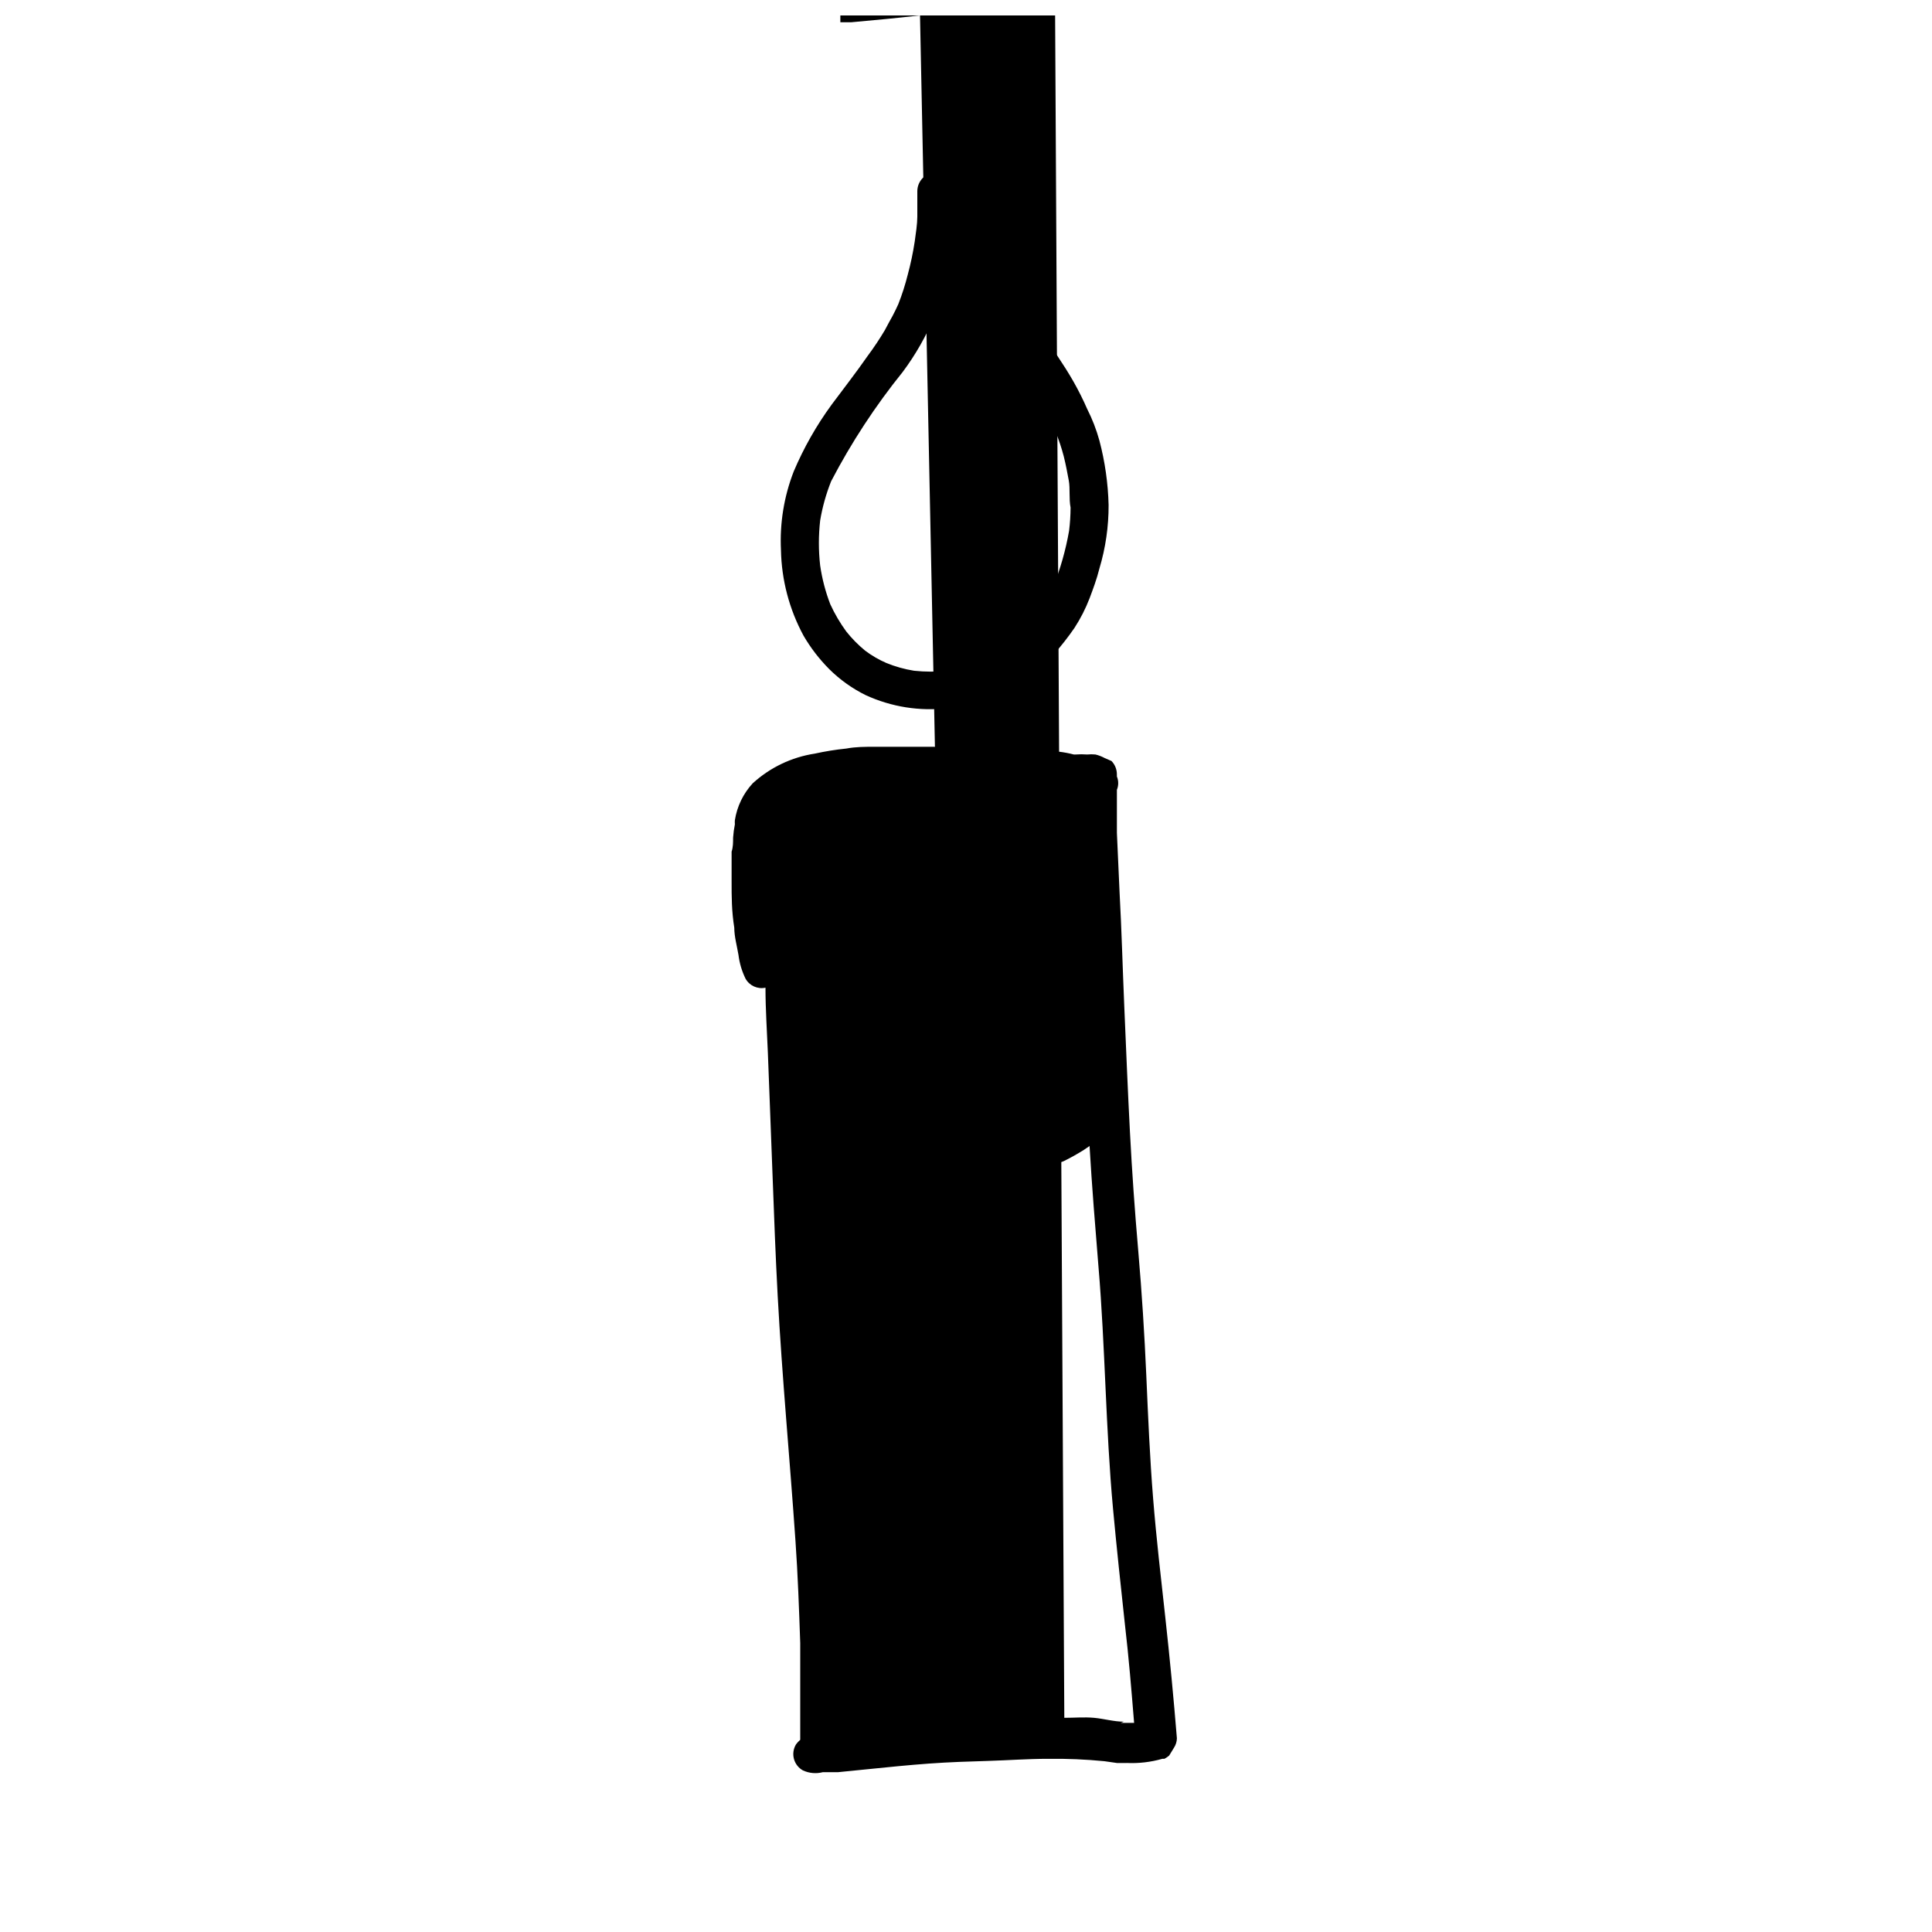 <?xml version="1.0" encoding="UTF-8"?>
<!-- Uploaded to: ICON Repo, www.svgrepo.com, Generator: ICON Repo Mixer Tools -->
<svg width="800px" height="800px" version="1.1" viewBox="144 144 512 512" xmlns="http://www.w3.org/2000/svg">
 <defs>
  <clipPath id="a">
   <path d="m337 148.09h119v465.91h-119z"/>
  </clipPath>
 </defs>
 <path d="m363.71 321.28c2.832 2.82 6.102 5.16 9.684 6.93 6.812 3.137 14.355 4.336 21.805 3.461 8.191-0.746 15.988-3.867 22.438-8.973 2.047-1.668 3.965-3.484 5.746-5.434 1.918-2.172 3.707-4.461 5.352-6.848 1.609-2.477 2.953-5.113 4.016-7.871 0.945-2.519 1.891-5.039 2.598-7.871 1.641-5.465 2.465-11.141 2.441-16.848-0.145-5.769-0.965-11.504-2.441-17.082-0.793-2.883-1.875-5.68-3.227-8.344-1.082-2.477-2.289-4.894-3.621-7.242-2.598-4.566-5.668-8.895-8.66-13.227-4.094-5.117-7.871-11.098-11.965-16.922-3.625-5.379-6.762-11.07-9.367-17.004-0.473-1.102-0.867-2.203-1.258-3.305l-0.004-0.004c-0.043-2.793-2.32-5.039-5.117-5.039-2.781 0-5.035 2.258-5.035 5.039v1.418 5.352c0 1.812-0.395 4.488-0.707 6.691h-0.004c-0.441 2.894-1.047 5.758-1.809 8.582-0.668 2.676-1.508 5.305-2.519 7.871-0.473 1.023-0.945 2.047-1.496 3.07-0.551 1.023-1.418 2.519-2.047 3.777-1.402 2.363-2.926 4.648-4.566 6.852-3.07 4.41-6.375 8.66-9.605 12.988h0.004c-4 5.473-7.352 11.391-10 17.633-2.582 6.637-3.734 13.746-3.383 20.859 0.156 7.926 2.207 15.699 5.981 22.672 1.871 3.215 4.148 6.18 6.769 8.816zm-2.359-39.359c0.598-3.559 1.574-7.039 2.91-10.391 5.352-10.258 11.707-19.965 18.973-28.969 3.41-4.566 6.238-9.539 8.422-14.801 1.02-2.438 1.887-4.934 2.598-7.477 0.473-1.969 0.945-4.016 1.34-5.984 2.281 3.777 4.801 7.477 7.32 11.18 2.519 3.699 5.902 8.5 8.816 12.832 2.914 4.328 5.984 8.66 8.582 13.305 1.258 2.281 2.363 4.566 3.465 6.926 0.848 2.074 1.559 4.207 2.125 6.375 0.551 2.203 0.945 4.328 1.34 6.453s0 4.801 0.473 7.164h-0.004c-0.012 2.055-0.141 4.106-0.395 6.141-0.895 5.121-2.32 10.133-4.25 14.957-0.629 1.496-1.34 2.914-2.047 4.328v0.004c-0.844 1.43-1.793 2.797-2.832 4.094-1.102 1.34-2.203 2.676-3.465 3.938-1.258 1.258-2.519 2.363-3.856 3.465v-0.004c-2.031 1.453-4.191 2.719-6.457 3.777-3.031 1.152-6.168 1.996-9.367 2.519-2.93 0.316-5.887 0.316-8.816 0-2.512-0.402-4.965-1.09-7.32-2.047-2.016-0.871-3.918-1.98-5.668-3.305-1.828-1.5-3.488-3.188-4.961-5.039-1.656-2.266-3.082-4.691-4.25-7.242-1.27-3.301-2.164-6.734-2.676-10.234-0.453-3.977-0.453-7.988 0-11.965z"/>
 <g clip-path="url(#a)">
  <path d="m455.1 607.19c0.496-0.75 0.77-1.621 0.789-2.519-0.867-10.707-1.891-21.332-3.07-32.039-1.18-10.707-2.363-20.781-3.227-31.488-0.867-10.707-1.34-21.805-1.812-32.668-0.473-10.863-1.18-21.965-2.125-32.906-0.945-10.941-1.652-20.941-2.203-31.488s-1.023-22.043-1.496-33.141c-0.473-11.098-0.707-20.309-1.258-30.465l-0.707-15.742v-7.871-3.543l-0.004-0.004c0.469-1.133 0.469-2.406 0-3.543v-0.473c0.023-1.344-0.488-2.644-1.418-3.621l-1.809-0.785c-0.77-0.418-1.59-0.734-2.441-0.945-0.734-0.074-1.473-0.074-2.203 0-1.023-0.078-2.051-0.078-3.07 0h-0.473c-2.57-0.668-5.219-0.988-7.871-0.945h-7.086c-2.363 0-4.723 0-7.086-0.395-5.039-0.395-10.078-0.473-15.191-0.707h-15.586c-2.441 0-4.961 0-7.477 0.473h-0.004c-2.805 0.285-5.59 0.734-8.344 1.34-6.141 0.941-11.863 3.68-16.453 7.871-2.504 2.715-4.148 6.109-4.723 9.762-0.031 0.367-0.031 0.734 0 1.102-0.234 1.168-0.391 2.352-0.473 3.543 0 1.258 0 2.519-0.395 3.699v7.871c0 4.094 0 7.871 0.707 12.281 0 2.363 0.707 4.801 1.102 7.164h0.004c0.266 2.215 0.906 4.371 1.891 6.375 1.051 1.855 3.188 2.812 5.273 2.363 0 5.746 0.395 11.414 0.629 17.16 0.395 10.941 0.867 21.965 1.258 32.906 0.395 10.941 0.789 21.02 1.34 31.488 1.18 21.727 3.227 43.375 4.723 65.102 0.629 8.973 0.945 17.949 1.258 27v12.438 13.227h0.004c-0.41 0.352-0.777 0.75-1.105 1.18-0.723 1.176-0.922 2.606-0.551 3.934 0.359 1.273 1.207 2.352 2.363 2.992 1.652 0.762 3.516 0.93 5.273 0.473h4.016l7.871-0.789c5.434-0.551 10.863-1.102 16.297-1.496 5.434-0.395 10.547-0.551 15.742-0.707 5.195-0.156 10.391-0.551 15.742-0.551h0.004c4.992-0.066 9.984 0.145 14.957 0.633l3.305 0.473h2.598v-0.004c3.188 0.148 6.379-0.223 9.445-1.102h0.551c0.449-0.242 0.875-0.531 1.262-0.863zm-83.129-245.84m69.824 238.91m0 0c-2.598 0-5.273-0.789-7.871-1.023-2.598-0.234-5.195 0-7.871 0l-2.441-452.17h-12.91l-15.742 0.629c-5.352 0-10.785 0.867-16.137 1.34l-9.289 0.867h-2.832v-6.062-7.871l-0.473-15.742c0-10.629-1.023-21.254-1.891-31.488-0.867-10.234-1.652-21.883-2.519-32.828-0.867-10.941-1.496-21.883-1.891-32.906-0.945-21.492-1.652-42.98-2.519-64.395 0-9.055-0.707-18.184-1.34-27.238 0-4.328-0.707-8.66-1.023-12.988 0-2.125 0-4.25-0.551-6.375v-1.418l0.473-0.473 1.258-0.707h6.144c-0.16 2.043-0.16 4.098 0 6.141 0 4.328 0.629 8.66 1.102 12.988l1.652 13.934c0 2.047 0.551 4.172 0.707 6.219 0.156 2.047 0 3.938 0 5.902 0.078 1.32 0.605 2.57 1.496 3.543 0.969 0.953 2.266 1.488 3.621 1.496 1.336 0 2.621-0.531 3.562-1.477 0.945-0.941 1.477-2.223 1.477-3.562v-4.644c0-1.574 0-3.856-0.551-5.824l-1.418-12.438c-0.473-3.777-0.945-7.477-1.258-11.258-0.277-3.379-0.277-6.773 0-10.152 0.035-0.234 0.035-0.477 0-0.711l0.789-0.789 9.367-0.629 9.207 451.15v0.395c1.176 1.664 2.203 3.43 3.07 5.273 0.477 1.227 0.844 2.488 1.102 3.777 0.238 2.988 0.238 5.988 0 8.973 0 2.598-0.473 5.273-0.551 7.871v3.543 0.004c0.148 1.762 0.488 3.508 1.023 5.195 0.641 1.871 1.629 3.609 2.914 5.117 1.652 2.125 3.699 3.856 5.434 5.902 0.543 0.867 1.043 1.758 1.492 2.676 0.539 1.539 0.961 3.121 1.262 4.723 0.234 4.117 0.234 8.242 0 12.359-0.277 4.406-0.277 8.82 0 13.227 0.23 3.481 1.082 6.894 2.519 10.074 0.641 1.105 1.5 2.066 2.519 2.836 0.871 0.77 1.887 1.359 2.988 1.73 0.984 0.215 1.988 0.348 2.992 0.395h2.203l1.969-0.551 2.832-1.102h0.004c1.836-0.902 3.621-1.902 5.352-2.992l1.496-1.023c0.629 10.707 1.496 21.332 2.363 31.961 1.812 21.41 1.891 42.824 3.856 64.156 0.945 10.234 2.047 20.469 3.148 30.621 1.023 8.738 1.73 17.398 2.441 26.137h-3.543z"/>
 </g>
 <path d="m402.91 313.41c2.09-1.164 4.023-2.594 5.746-4.25 1.734-1.719 3.242-3.652 4.488-5.746 1.238-2.082 2.293-4.269 3.148-6.535 0.742-1.992 1.141-4.094 1.18-6.219 0-2.781-2.254-5.039-5.035-5.039-2.797 0-5.074 2.242-5.117 5.039v0.551c-0.242 1.121-0.559 2.227-0.945 3.305-0.883 1.938-1.91 3.805-3.07 5.59-0.863 1.023-1.812 1.969-2.832 2.836l-2.676 1.73h-0.004c-1.156 0.68-2 1.789-2.34 3.09-0.34 1.297-0.148 2.68 0.531 3.836 1.414 2.414 4.516 3.227 6.926 1.812z"/>
</svg>